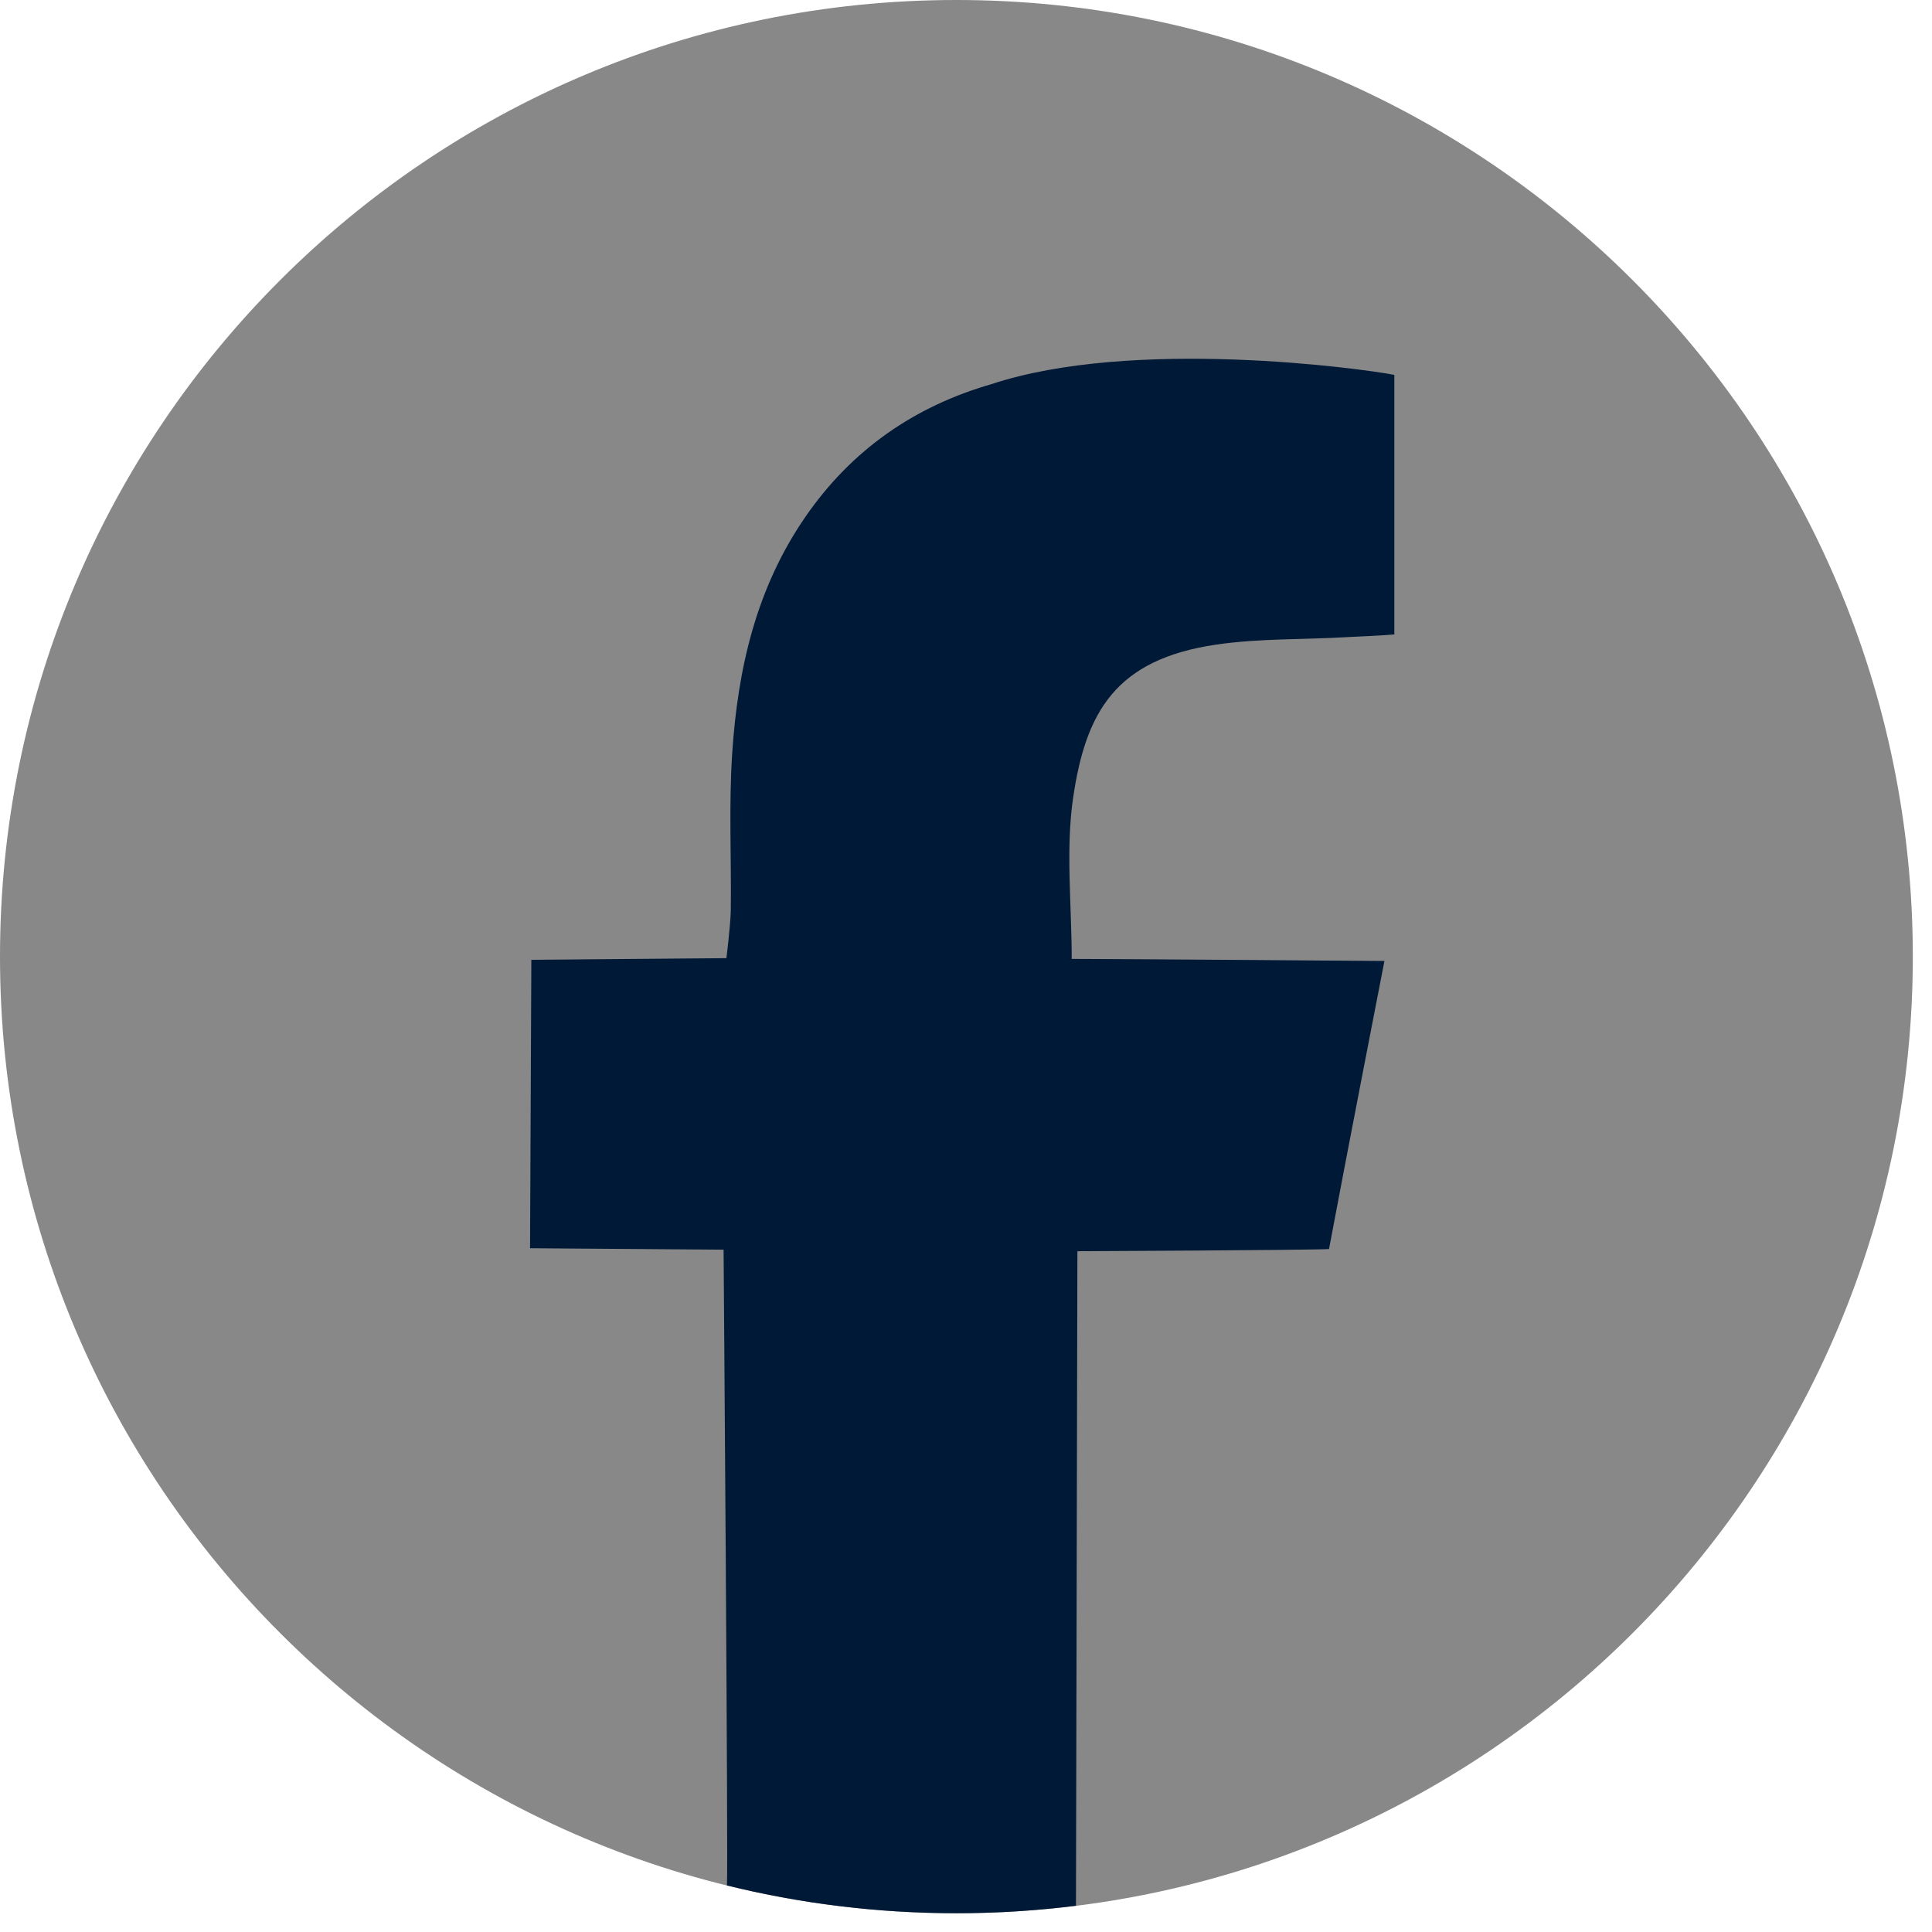 <svg width="85" height="85" viewBox="0 0 85 85" fill="none" xmlns="http://www.w3.org/2000/svg">
<path d="M42.078 84.174C65.317 84.174 84.156 65.331 84.156 42.087C84.156 18.843 65.317 0 42.078 0C18.839 0 0 18.843 0 42.087C0 65.331 18.839 84.174 42.078 84.174Z" fill="#888888"/>
<path d="M47.395 55.048C47.395 55.048 57.842 55.002 58.471 54.952C59.185 51.13 60.909 42.279 60.909 42.279C60.909 42.279 48.971 42.189 47.151 42.189C47.151 39.858 46.879 37.336 47.214 35.09C47.769 31.331 49.073 29.012 53.506 28.36C55.399 28.082 57.343 28.145 59.265 28.031C59.922 27.992 60.427 27.986 61.345 27.912V16.493C59.883 16.21 49.855 14.838 43.614 16.902C40.236 17.877 37.464 19.788 35.429 22.747C33.263 25.888 32.458 29.438 32.215 33.129C32.061 35.425 32.181 37.738 32.152 40.046C32.141 40.703 31.959 42.155 31.959 42.155L23.377 42.228L23.32 54.917L31.835 54.98C31.835 54.98 32.044 82.439 31.982 82.943C31.971 82.943 31.959 82.943 31.948 82.943C35.196 83.748 38.592 84.174 42.089 84.174C43.869 84.174 45.621 84.06 47.338 83.845C47.338 83.13 47.401 55.048 47.401 55.048H47.395Z" fill="#001936"/>
</svg>
